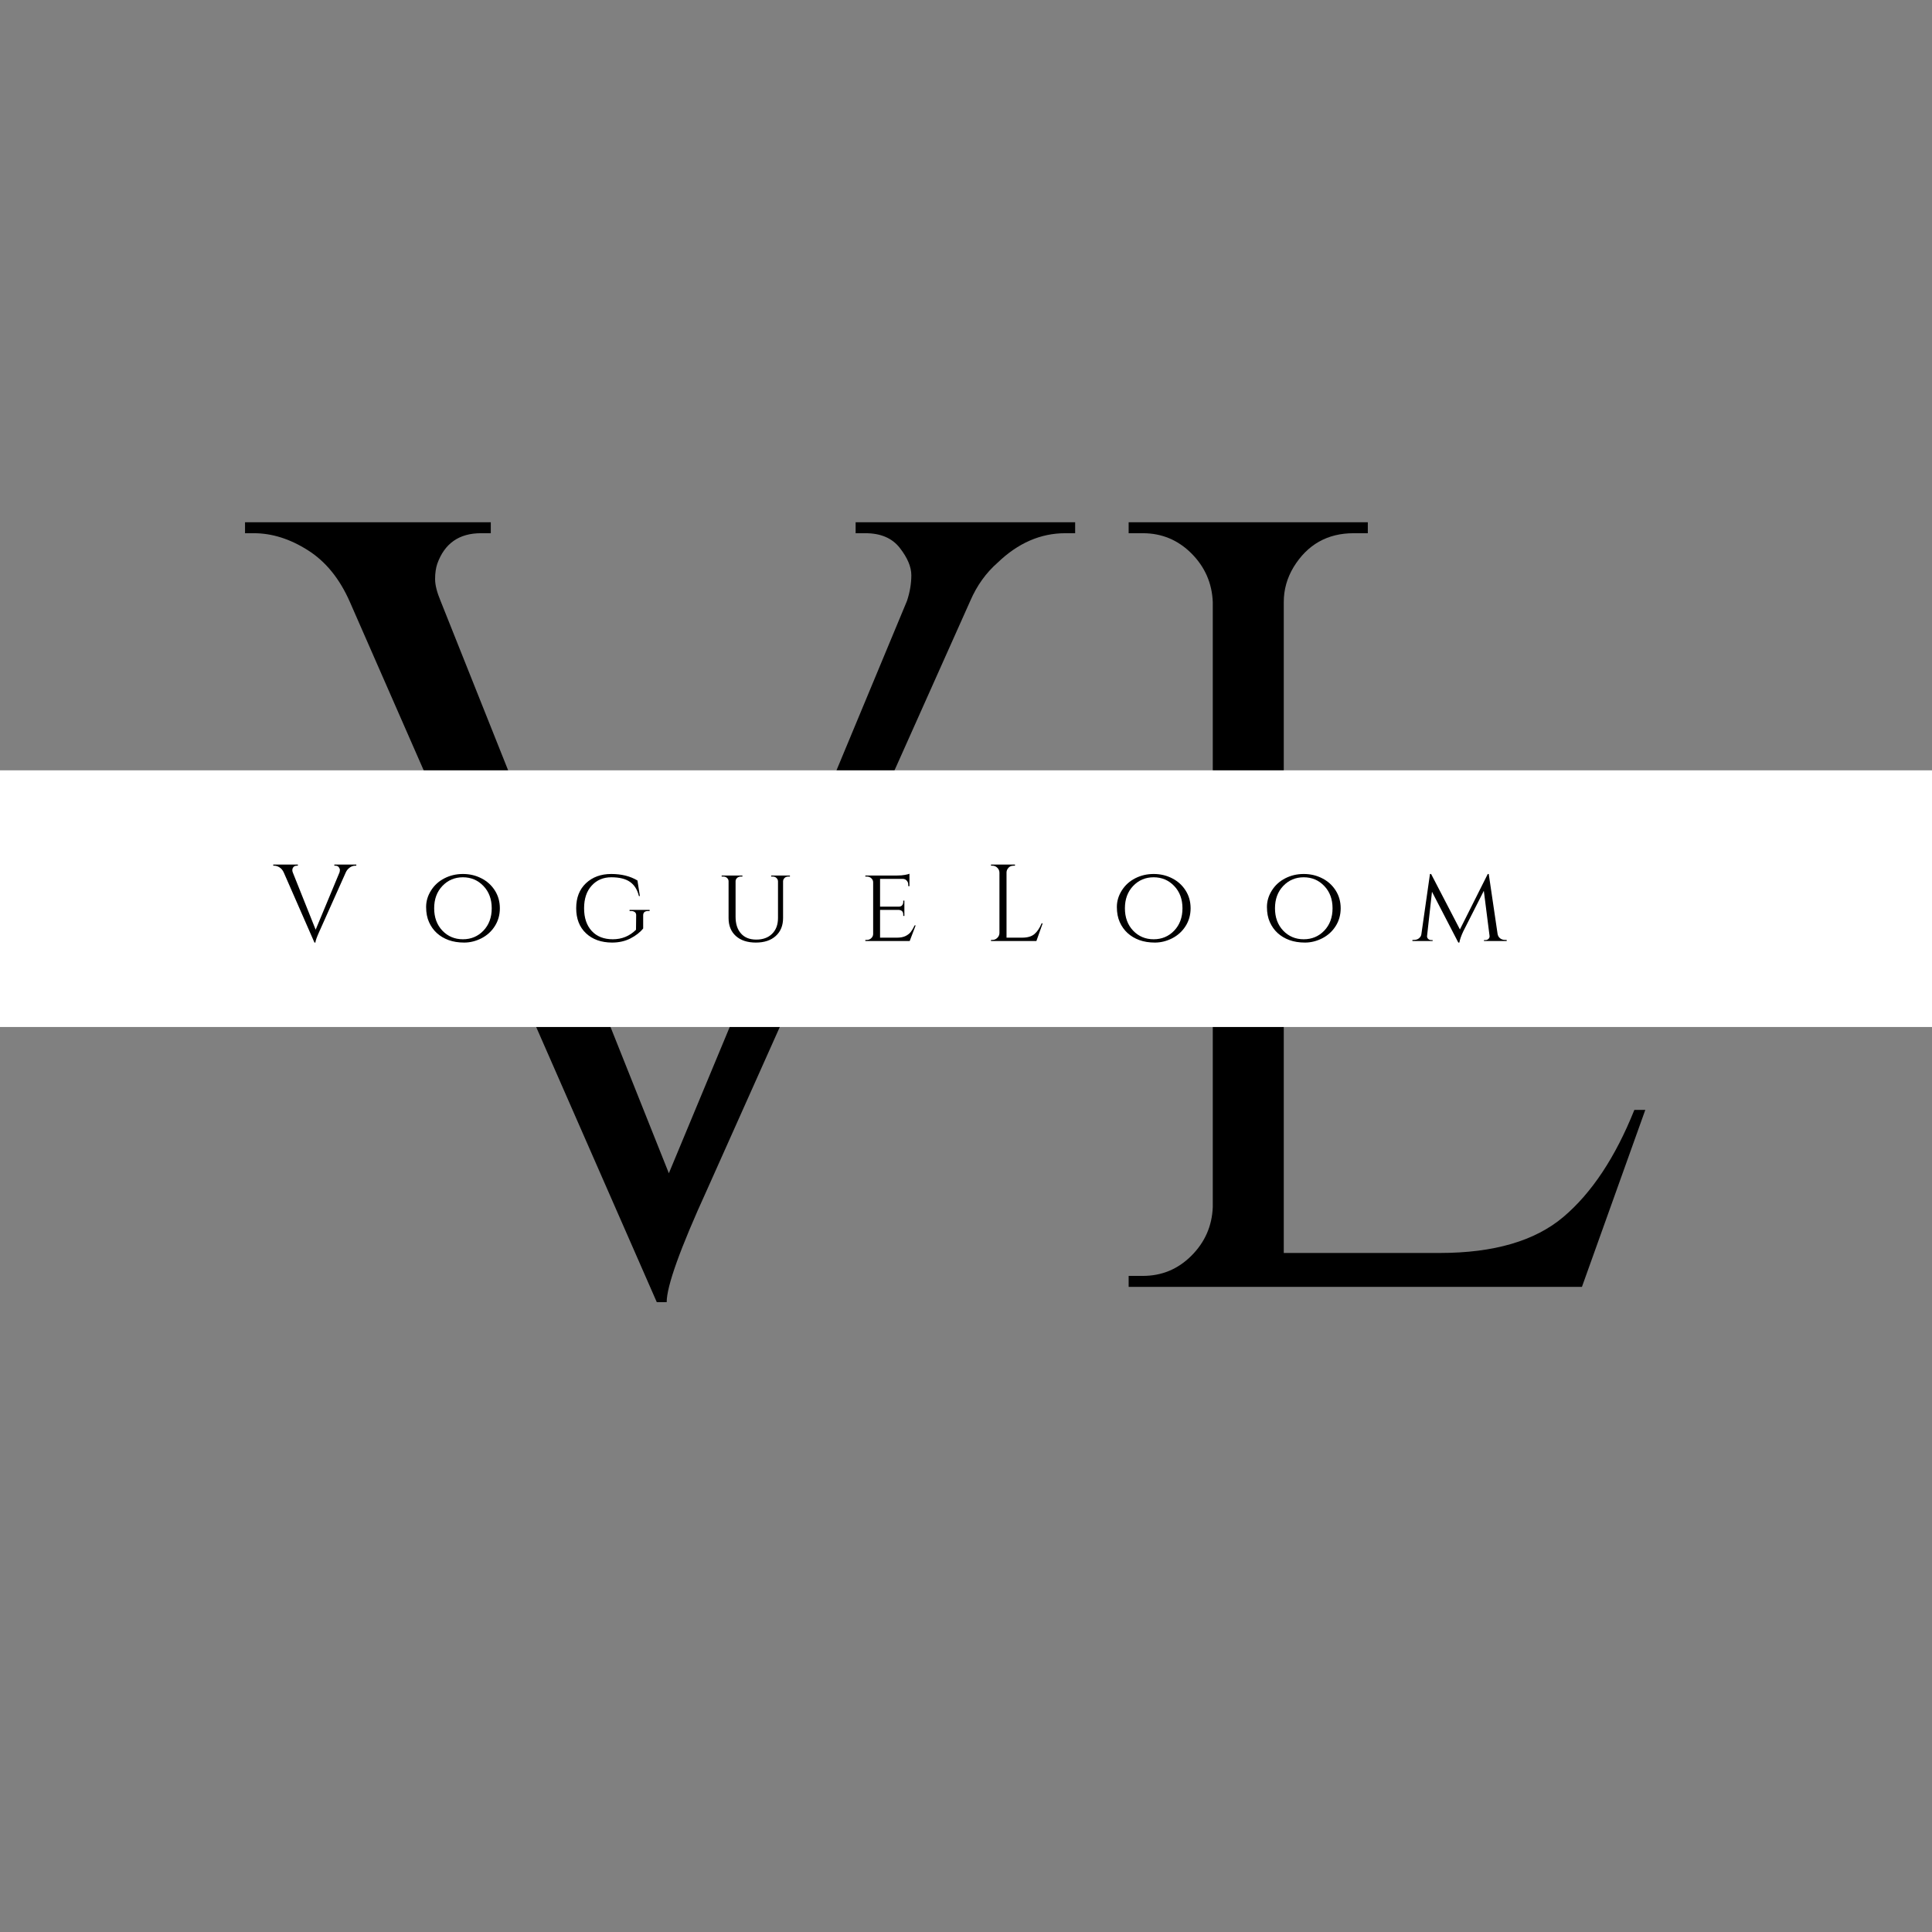 <svg version="1.0" preserveAspectRatio="xMidYMid meet" height="500" viewBox="0 0 375 375" zoomAndPan="magnify" width="500" xmlns:xlink="http://www.w3.org/1999/xlink" xmlns="http://www.w3.org/2000/svg"><rect x="0" y="0" width="375" height="375" fill="#808080" stroke="none"/><defs><g></g><clipPath id="333735fccb"><path clip-rule="nonzero" d="M 0 149.516 L 375 149.516 L 375 199.344 L 0 199.344 Z M 0 149.516"></path></clipPath></defs><g fill-opacity="1" fill="#000000"><g transform="translate(49.466, 249.777)"><g><path d="M 159.219 -146.281 L 157.312 -146.281 C 152.508 -146.281 148.129 -144.375 144.172 -140.562 C 141.91 -138.582 140.141 -136.109 138.859 -133.141 L 87.781 -18.875 C 82.551 -7.426 79.938 -0.145 79.938 2.969 L 78.016 2.969 L 18.453 -132.922 C 16.473 -137.441 13.75 -140.797 10.281 -142.984 C 6.82 -145.18 3.328 -146.281 -0.203 -146.281 L -1.906 -146.281 L -1.906 -148.406 L 45.797 -148.406 L 45.797 -146.281 L 43.891 -146.281 C 39.648 -146.281 36.82 -144.301 35.406 -140.344 C 35.125 -139.5 34.984 -138.508 34.984 -137.375 C 34.984 -136.25 35.336 -134.836 36.047 -133.141 L 80.359 -22.047 L 126.578 -133.141 C 127.141 -134.836 127.422 -136.5 127.422 -138.125 C 127.422 -139.75 126.676 -141.516 125.188 -143.422 C 123.707 -145.328 121.484 -146.281 118.516 -146.281 L 116.609 -146.281 L 116.609 -148.406 L 159.219 -148.406 Z M 159.219 -146.281"></path></g></g></g><g fill-opacity="1" fill="#000000"><g transform="translate(206.351, 249.777)"><g><path d="M 15.469 -2.125 C 19.145 -2.125 22.289 -3.43 24.906 -6.047 C 27.52 -8.66 28.898 -11.801 29.047 -15.469 L 29.047 -132.922 C 28.898 -136.598 27.52 -139.742 24.906 -142.359 C 22.289 -144.973 19.145 -146.281 15.469 -146.281 L 12.719 -146.281 L 12.719 -148.406 L 59.141 -148.406 L 59.141 -146.281 L 56.391 -146.281 C 51.305 -146.281 47.422 -144.086 44.734 -139.703 C 43.461 -137.586 42.828 -135.328 42.828 -132.922 L 42.828 -6.578 L 73.141 -6.578 C 83.598 -6.578 91.582 -8.906 97.094 -13.562 C 102.602 -18.227 107.195 -25.156 110.875 -34.344 L 113 -34.344 L 100.703 0 L 12.719 0 L 12.719 -2.125 Z M 15.469 -2.125"></path></g></g></g><g clip-path="url(#333735fccb)"><path fill-rule="nonzero" fill-opacity="1" d="M -143.762 149.516 L 518.766 149.516 L 518.766 199.344 L -143.762 199.344 Z M -143.762 149.516" fill="#ffffff"></path></g><g fill-opacity="1" fill="#000000"><g transform="translate(53.238, 182.655)"><g><path d="M 15.922 -14.625 L 15.734 -14.625 C 15.242 -14.625 14.801 -14.438 14.406 -14.062 C 14.188 -13.863 14.008 -13.613 13.875 -13.312 L 8.766 -1.891 C 8.242 -0.742 7.984 -0.016 7.984 0.297 L 7.797 0.297 L 1.844 -13.297 C 1.645 -13.742 1.367 -14.078 1.016 -14.297 C 0.672 -14.516 0.32 -14.625 -0.031 -14.625 L -0.203 -14.625 L -0.203 -14.844 L 4.578 -14.844 L 4.578 -14.625 L 4.391 -14.625 C 3.961 -14.625 3.676 -14.426 3.531 -14.031 C 3.508 -13.945 3.5 -13.848 3.5 -13.734 C 3.5 -13.617 3.531 -13.477 3.594 -13.312 L 8.031 -2.203 L 12.656 -13.312 C 12.707 -13.477 12.734 -13.645 12.734 -13.812 C 12.734 -13.977 12.66 -14.156 12.516 -14.344 C 12.367 -14.531 12.145 -14.625 11.844 -14.625 L 11.656 -14.625 L 11.656 -14.844 L 15.922 -14.844 Z M 15.922 -14.625"></path></g></g></g><g fill-opacity="1" fill="#000000"><g transform="translate(81.647, 182.655)"><g><path d="M 4.609 -12.172 C 5.703 -12.734 6.898 -13.016 8.203 -13.016 C 9.516 -13.016 10.711 -12.734 11.797 -12.172 C 12.891 -11.617 13.758 -10.832 14.406 -9.812 C 15.051 -8.801 15.375 -7.648 15.375 -6.359 C 15.375 -5.078 15.051 -3.926 14.406 -2.906 C 13.758 -1.883 12.891 -1.094 11.797 -0.531 C 10.711 0.02 9.598 0.297 8.453 0.297 C 7.316 0.297 6.305 0.133 5.422 -0.188 C 4.547 -0.508 3.785 -0.961 3.141 -1.547 C 2.504 -2.129 2 -2.836 1.625 -3.672 C 1.25 -4.504 1.062 -5.484 1.062 -6.609 C 1.062 -7.734 1.379 -8.801 2.016 -9.812 C 2.66 -10.832 3.523 -11.617 4.609 -12.172 Z M 4.219 -2.016 C 5.289 -0.898 6.617 -0.344 8.203 -0.344 C 9.785 -0.344 11.113 -0.898 12.188 -2.016 C 13.258 -3.141 13.797 -4.586 13.797 -6.359 C 13.797 -8.129 13.258 -9.57 12.188 -10.688 C 11.113 -11.812 9.785 -12.375 8.203 -12.375 C 6.617 -12.375 5.289 -11.812 4.219 -10.688 C 3.156 -9.57 2.625 -8.129 2.625 -6.359 C 2.625 -4.586 3.156 -3.141 4.219 -2.016 Z M 4.219 -2.016"></path></g></g></g><g fill-opacity="1" fill="#000000"><g transform="translate(110.777, 182.655)"><g><path d="M 8.016 0.297 C 5.91 0.285 4.223 -0.316 2.953 -1.516 C 1.691 -2.711 1.062 -4.332 1.062 -6.375 C 1.062 -8.414 1.691 -10.031 2.953 -11.219 C 4.223 -12.414 5.859 -13.016 7.859 -13.016 C 9.859 -13.016 11.555 -12.594 12.953 -11.75 L 13.422 -8.734 L 13.234 -8.734 C 12.93 -9.973 12.352 -10.891 11.5 -11.484 C 10.645 -12.078 9.438 -12.375 7.875 -12.375 C 6.312 -12.375 5.039 -11.832 4.062 -10.75 C 3.082 -9.676 2.594 -8.211 2.594 -6.359 C 2.594 -4.504 3.086 -3.035 4.078 -1.953 C 5.066 -0.879 6.43 -0.344 8.172 -0.344 C 9.922 -0.344 11.422 -0.957 12.672 -2.188 L 12.703 -5 C 12.711 -5.258 12.629 -5.461 12.453 -5.609 C 12.273 -5.754 12.031 -5.828 11.719 -5.828 L 11.422 -5.828 L 11.422 -6.047 L 15.312 -6.047 L 15.312 -5.828 L 15.016 -5.828 C 14.379 -5.828 14.062 -5.547 14.062 -4.984 L 14.062 -2.438 C 13.469 -1.695 12.648 -1.055 11.609 -0.516 C 10.566 0.023 9.367 0.297 8.016 0.297 Z M 8.016 0.297"></path></g></g></g><g fill-opacity="1" fill="#000000"><g transform="translate(139.228, 182.655)"><g><path d="M 14.094 -12.516 L 13.781 -12.516 C 13.395 -12.516 13.102 -12.363 12.906 -12.062 C 12.82 -11.938 12.773 -11.789 12.766 -11.625 L 12.766 -4.469 C 12.766 -3 12.289 -1.836 11.344 -0.984 C 10.406 -0.129 9.117 0.297 7.484 0.297 C 5.848 0.297 4.555 -0.125 3.609 -0.969 C 2.66 -1.82 2.188 -2.984 2.188 -4.453 L 2.188 -11.594 C 2.188 -11.852 2.086 -12.07 1.891 -12.25 C 1.691 -12.426 1.453 -12.516 1.172 -12.516 L 0.844 -12.516 L 0.844 -12.719 L 4.875 -12.719 L 4.875 -12.516 L 4.562 -12.516 C 4.281 -12.516 4.039 -12.426 3.844 -12.25 C 3.645 -12.07 3.547 -11.852 3.547 -11.594 L 3.547 -4.703 C 3.547 -3.336 3.895 -2.258 4.594 -1.469 C 5.289 -0.676 6.281 -0.281 7.562 -0.281 C 8.844 -0.281 9.863 -0.648 10.625 -1.391 C 11.395 -2.141 11.781 -3.164 11.781 -4.469 L 11.781 -11.594 C 11.77 -11.863 11.664 -12.082 11.469 -12.25 C 11.281 -12.426 11.047 -12.516 10.766 -12.516 L 10.453 -12.516 L 10.453 -12.719 L 14.094 -12.719 Z M 14.094 -12.516"></path></g></g></g><g fill-opacity="1" fill="#000000"><g transform="translate(166.789, 182.655)"><g><path d="M 1.469 -0.219 C 1.801 -0.219 2.082 -0.328 2.312 -0.547 C 2.551 -0.766 2.676 -1.023 2.688 -1.328 L 2.688 -11.406 C 2.688 -11.719 2.566 -11.977 2.328 -12.188 C 2.086 -12.406 1.801 -12.516 1.469 -12.516 L 1.172 -12.516 L 1.172 -12.719 L 7.359 -12.719 C 7.941 -12.719 8.453 -12.758 8.891 -12.844 C 9.328 -12.926 9.609 -13 9.734 -13.062 L 9.734 -10.641 L 9.5 -10.672 L 9.5 -10.984 C 9.5 -11.273 9.398 -11.523 9.203 -11.734 C 9.004 -11.953 8.75 -12.062 8.438 -12.062 L 4.031 -12.062 L 4.031 -6.672 L 7.656 -6.672 C 7.938 -6.672 8.148 -6.754 8.297 -6.922 C 8.453 -7.098 8.531 -7.312 8.531 -7.562 L 8.531 -7.844 L 8.75 -7.844 L 8.75 -4.875 L 8.531 -4.875 L 8.531 -5.156 C 8.531 -5.551 8.379 -5.816 8.078 -5.953 C 7.961 -5.992 7.844 -6.023 7.719 -6.047 L 4.031 -6.047 L 4.031 -0.656 L 7.359 -0.656 C 8.004 -0.656 8.551 -0.766 9 -0.984 C 9.445 -1.211 9.785 -1.484 10.016 -1.797 C 10.254 -2.109 10.492 -2.52 10.734 -3.031 L 10.938 -3.031 L 9.781 0 L 1.172 0 L 1.172 -0.219 Z M 1.469 -0.219"></path></g></g></g><g fill-opacity="1" fill="#000000"><g transform="translate(191.085, 182.655)"><g><path d="M 1.547 -0.219 C 1.91 -0.219 2.223 -0.348 2.484 -0.609 C 2.754 -0.867 2.895 -1.18 2.906 -1.547 L 2.906 -13.297 C 2.895 -13.66 2.754 -13.973 2.484 -14.234 C 2.223 -14.492 1.91 -14.625 1.547 -14.625 L 1.266 -14.625 L 1.266 -14.844 L 5.922 -14.844 L 5.922 -14.625 L 5.641 -14.625 C 5.129 -14.625 4.738 -14.406 4.469 -13.969 C 4.344 -13.758 4.281 -13.535 4.281 -13.297 L 4.281 -0.656 L 7.312 -0.656 C 8.363 -0.656 9.16 -0.891 9.703 -1.359 C 10.254 -1.828 10.719 -2.52 11.094 -3.438 L 11.297 -3.438 L 10.078 0 L 1.266 0 L 1.266 -0.219 Z M 1.547 -0.219"></path></g></g></g><g fill-opacity="1" fill="#000000"><g transform="translate(215.72, 182.655)"><g><path d="M 4.609 -12.172 C 5.703 -12.734 6.898 -13.016 8.203 -13.016 C 9.516 -13.016 10.711 -12.734 11.797 -12.172 C 12.891 -11.617 13.758 -10.832 14.406 -9.812 C 15.051 -8.801 15.375 -7.648 15.375 -6.359 C 15.375 -5.078 15.051 -3.926 14.406 -2.906 C 13.758 -1.883 12.891 -1.094 11.797 -0.531 C 10.711 0.02 9.598 0.297 8.453 0.297 C 7.316 0.297 6.305 0.133 5.422 -0.188 C 4.547 -0.508 3.785 -0.961 3.141 -1.547 C 2.504 -2.129 2 -2.836 1.625 -3.672 C 1.25 -4.504 1.062 -5.484 1.062 -6.609 C 1.062 -7.734 1.379 -8.801 2.016 -9.812 C 2.66 -10.832 3.523 -11.617 4.609 -12.172 Z M 4.219 -2.016 C 5.289 -0.898 6.617 -0.344 8.203 -0.344 C 9.785 -0.344 11.113 -0.898 12.188 -2.016 C 13.258 -3.141 13.797 -4.586 13.797 -6.359 C 13.797 -8.129 13.258 -9.57 12.188 -10.688 C 11.113 -11.812 9.785 -12.375 8.203 -12.375 C 6.617 -12.375 5.289 -11.812 4.219 -10.688 C 3.156 -9.57 2.625 -8.129 2.625 -6.359 C 2.625 -4.586 3.156 -3.141 4.219 -2.016 Z M 4.219 -2.016"></path></g></g></g><g fill-opacity="1" fill="#000000"><g transform="translate(244.85, 182.655)"><g><path d="M 4.609 -12.172 C 5.703 -12.734 6.898 -13.016 8.203 -13.016 C 9.516 -13.016 10.711 -12.734 11.797 -12.172 C 12.891 -11.617 13.758 -10.832 14.406 -9.812 C 15.051 -8.801 15.375 -7.648 15.375 -6.359 C 15.375 -5.078 15.051 -3.926 14.406 -2.906 C 13.758 -1.883 12.891 -1.094 11.797 -0.531 C 10.711 0.02 9.598 0.297 8.453 0.297 C 7.316 0.297 6.305 0.133 5.422 -0.188 C 4.547 -0.508 3.785 -0.961 3.141 -1.547 C 2.504 -2.129 2 -2.836 1.625 -3.672 C 1.25 -4.504 1.062 -5.484 1.062 -6.609 C 1.062 -7.734 1.379 -8.801 2.016 -9.812 C 2.66 -10.832 3.523 -11.617 4.609 -12.172 Z M 4.219 -2.016 C 5.289 -0.898 6.617 -0.344 8.203 -0.344 C 9.785 -0.344 11.113 -0.898 12.188 -2.016 C 13.258 -3.141 13.797 -4.586 13.797 -6.359 C 13.797 -8.129 13.258 -9.57 12.188 -10.688 C 11.113 -11.812 9.785 -12.375 8.203 -12.375 C 6.617 -12.375 5.289 -11.812 4.219 -10.688 C 3.156 -9.57 2.625 -8.129 2.625 -6.359 C 2.625 -4.586 3.156 -3.141 4.219 -2.016 Z M 4.219 -2.016"></path></g></g></g><g fill-opacity="1" fill="#000000"><g transform="translate(273.979, 182.655)"><g><path d="M 18.156 -0.219 L 18.469 -0.219 L 18.469 0 L 14.062 0 L 14.062 -0.188 L 14.375 -0.188 C 14.582 -0.188 14.77 -0.266 14.938 -0.422 C 15.102 -0.586 15.172 -0.785 15.141 -1.016 L 14.031 -9.75 L 10.031 -1.859 C 9.633 -1.004 9.383 -0.285 9.281 0.297 L 9.078 0.297 L 3.969 -9.562 L 3.016 -1.016 C 2.984 -0.805 3.047 -0.613 3.203 -0.438 C 3.367 -0.27 3.566 -0.188 3.797 -0.188 L 4.094 -0.188 L 4.094 0 L 0.172 0 L 0.172 -0.219 L 0.484 -0.219 C 0.992 -0.219 1.391 -0.398 1.672 -0.766 C 1.816 -0.941 1.898 -1.16 1.922 -1.422 L 3.578 -13.016 L 3.797 -13.016 L 9.391 -2.25 L 14.797 -13.016 L 14.984 -13.016 L 16.703 -1.375 C 16.766 -1.02 16.926 -0.738 17.188 -0.531 C 17.457 -0.32 17.781 -0.219 18.156 -0.219 Z M 18.156 -0.219"></path></g></g></g></svg>